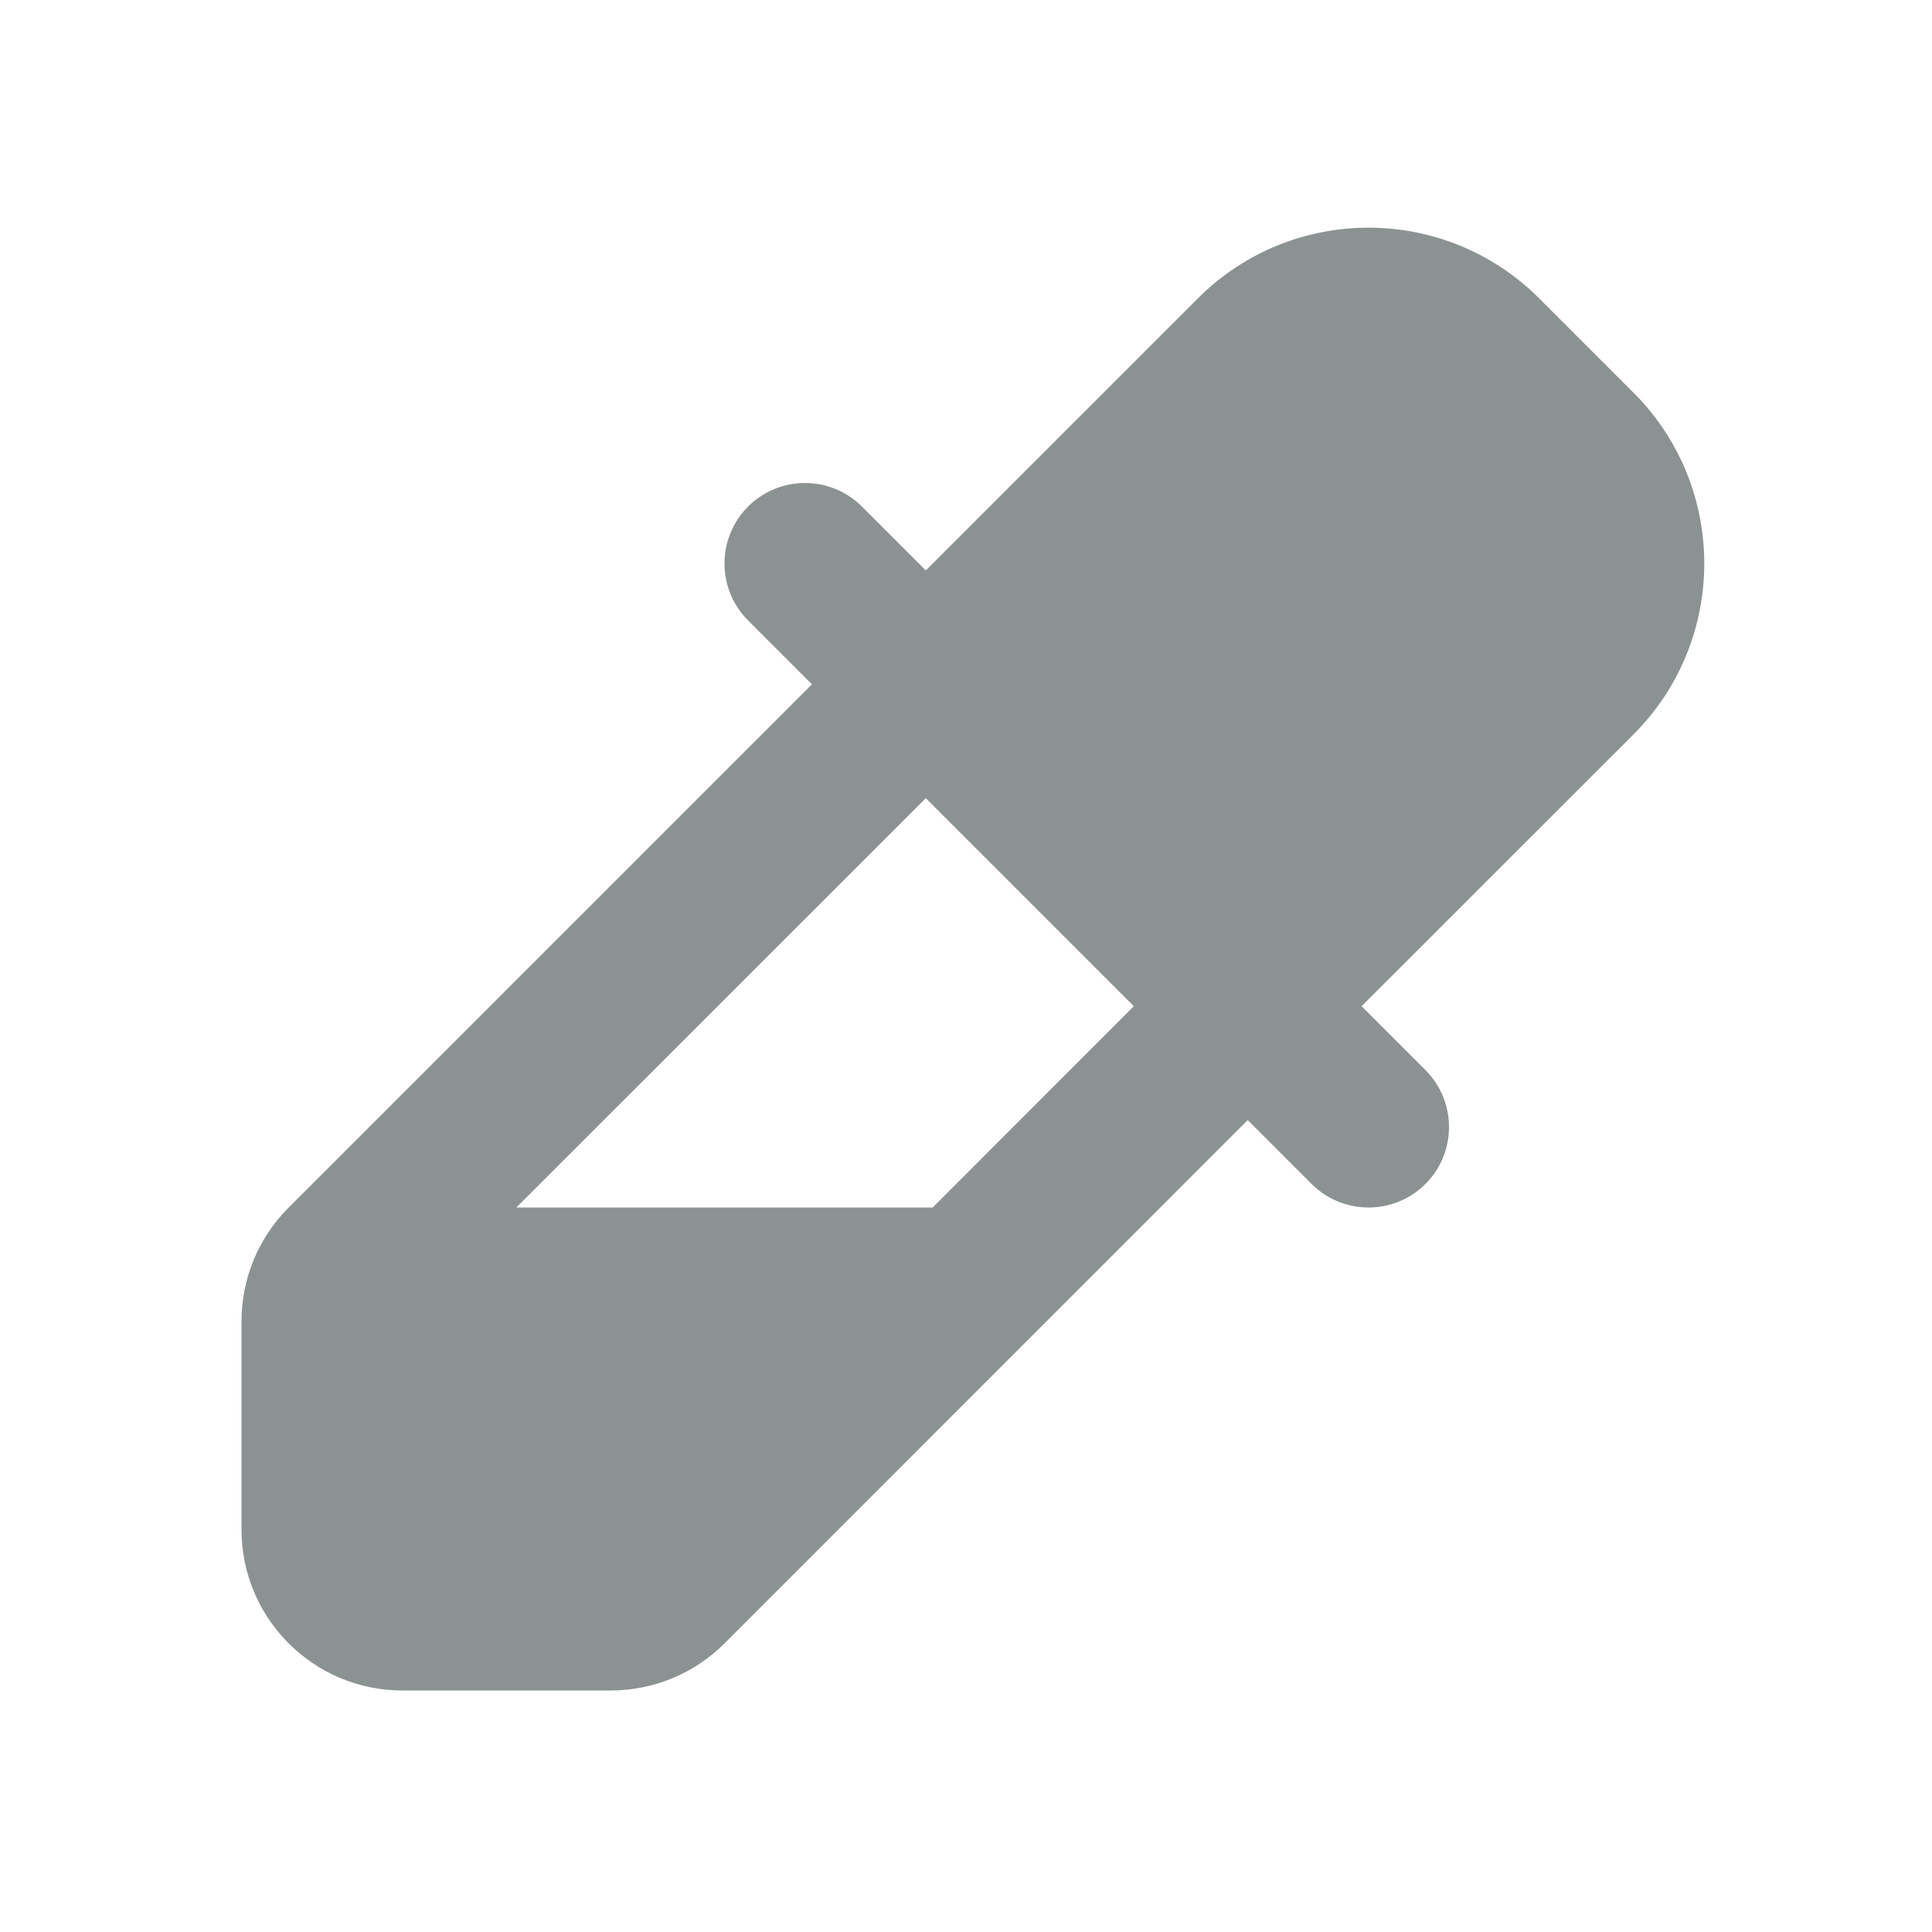 <svg width="16" height="16" viewBox="0 0 16 16" fill="none" xmlns="http://www.w3.org/2000/svg">
<path fill-rule="evenodd" clip-rule="evenodd" d="M9.919 2.472L7.667 4.724L7.138 4.195C6.878 3.935 6.456 3.935 6.195 4.195C5.935 4.456 5.935 4.878 6.195 5.138L6.724 5.667L2.391 10C2.14 10.25 2 10.589 2 10.943V12.667C2 13.403 2.597 14 3.333 14H5.057C5.411 14 5.75 13.86 6 13.61L10.333 9.276L10.862 9.805C11.122 10.065 11.544 10.065 11.805 9.805C12.065 9.545 12.065 9.122 11.805 8.862L11.276 8.333L13.529 6.081C13.626 5.983 13.712 5.878 13.785 5.767C14.297 4.991 14.212 3.936 13.529 3.253L12.748 2.472C11.966 1.69 10.7 1.69 9.919 2.472ZM7.667 6.61L9.39 8.333L7.724 10H4.276L7.667 6.61Z" fill="#8C9292"/>
</svg>

